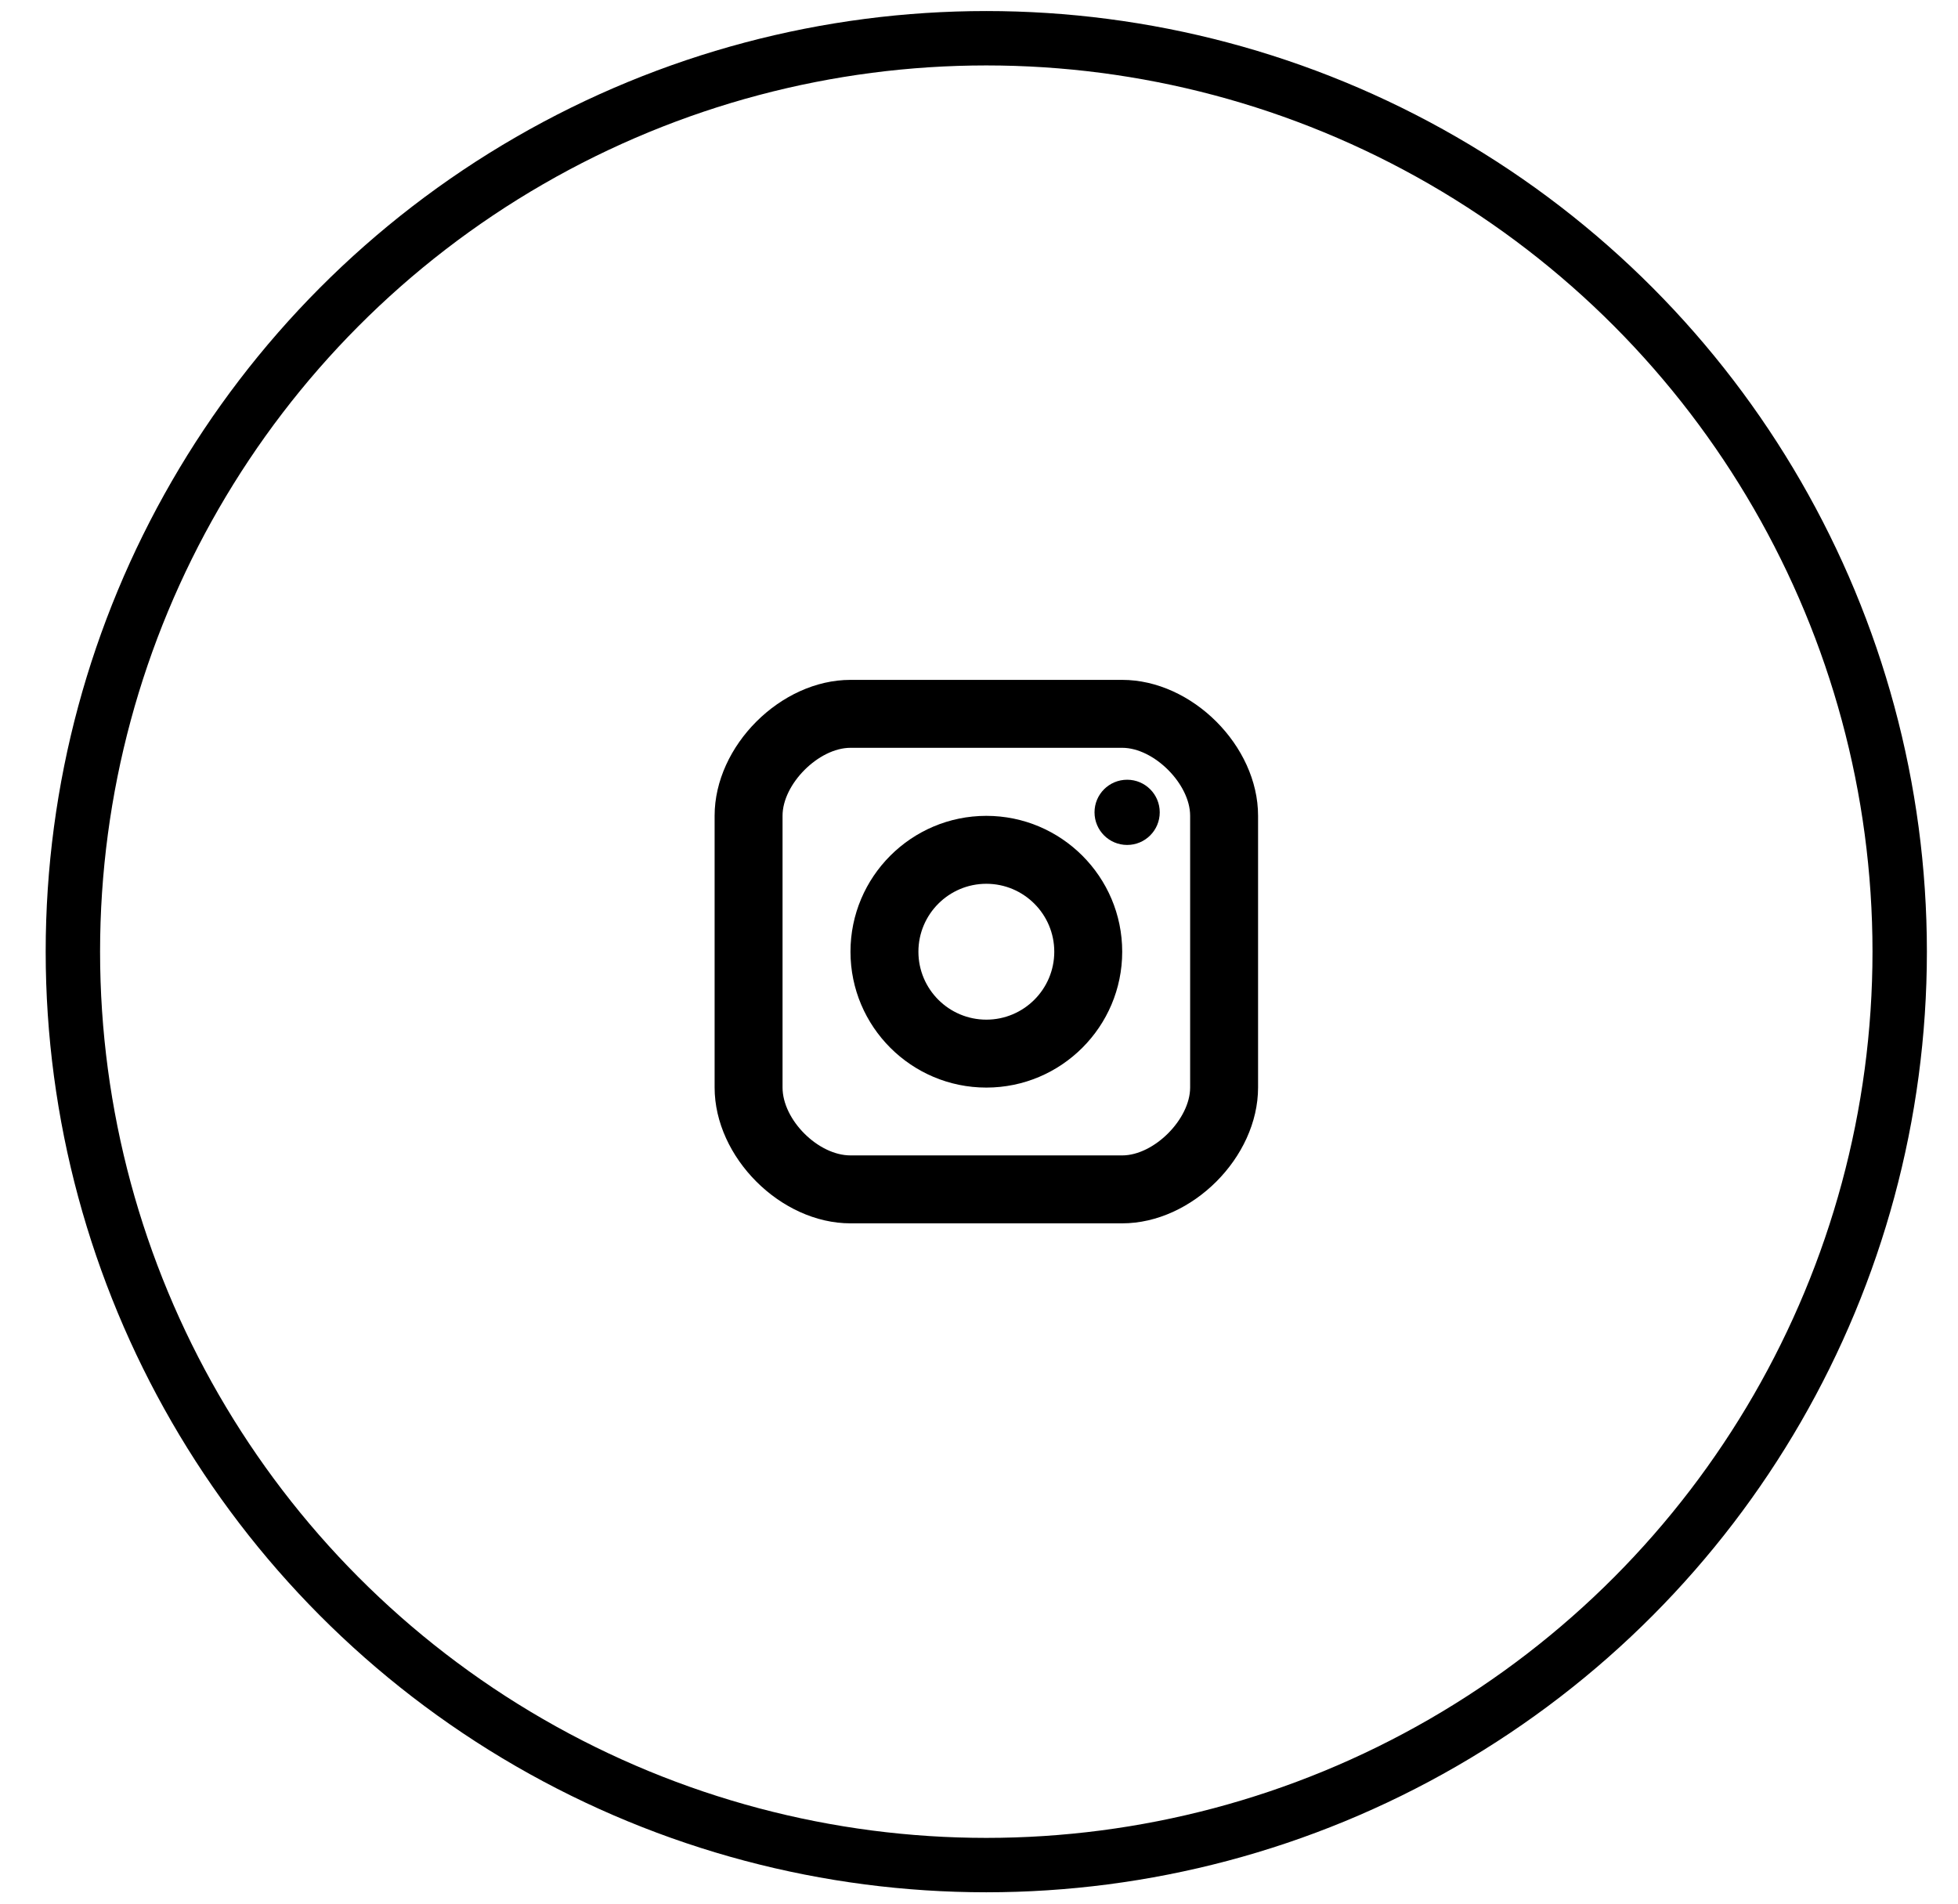 <svg xmlns="http://www.w3.org/2000/svg" width="36" height="35" viewBox="0 0 36 35" fill="none"><path d="M20.724 15.535C21.055 15.535 21.323 15.267 21.323 14.935C21.323 14.604 21.055 14.336 20.724 14.336C20.392 14.336 20.124 14.604 20.124 14.935C20.124 15.267 20.392 15.535 20.724 15.535Z" fill="black"></path><path d="M18.135 15C19.512 15 20.633 16.12 20.633 17.498C20.633 18.876 19.512 19.996 18.135 19.996C16.757 19.996 15.637 18.876 15.637 17.498C15.637 16.12 16.757 15 18.135 15ZM18.135 16.249C17.446 16.249 16.886 16.809 16.886 17.498C16.886 18.187 17.446 18.747 18.135 18.747C18.824 18.747 19.384 18.187 19.384 17.498C19.384 16.809 18.824 16.249 18.135 16.249Z" fill="black"></path><path d="M20.633 12.5C21.917 12.5 23.131 13.714 23.131 14.998V19.994C23.131 21.278 21.917 22.492 20.633 22.492H15.637C14.353 22.492 13.139 21.278 13.139 19.994V14.998C13.139 13.714 14.353 12.5 15.637 12.5H20.633ZM15.637 13.749C15.053 13.749 14.388 14.414 14.388 14.998V19.994C14.388 20.589 15.042 21.243 15.637 21.243H20.633C21.217 21.243 21.882 20.578 21.882 19.994V14.998C21.882 14.414 21.217 13.749 20.633 13.749H15.637Z" fill="black"></path><circle cx="18.134" cy="17.497" r="16.794" stroke="black"></circle></svg>